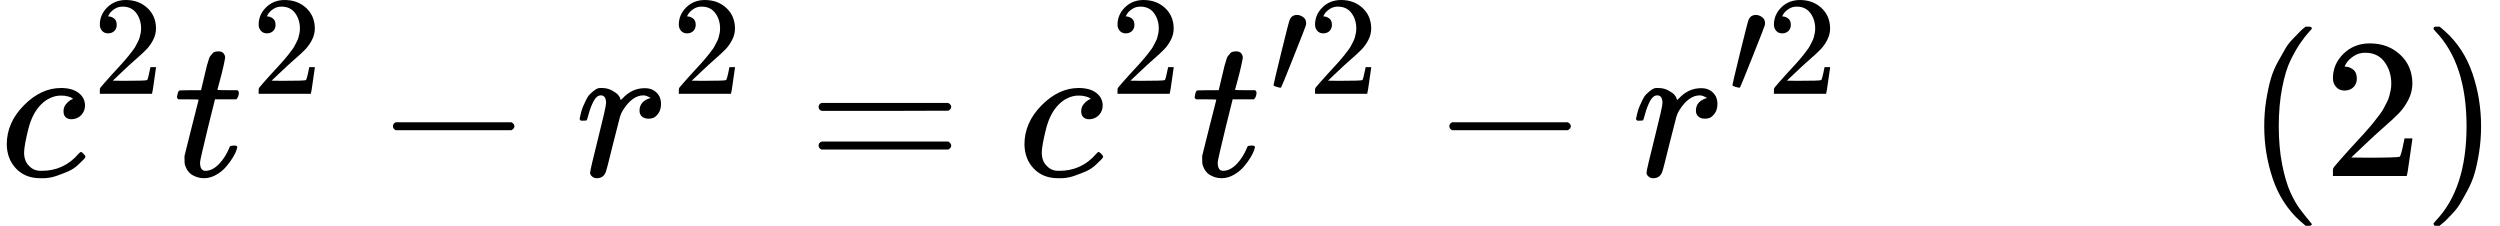 <svg version="1.1" style="vertical-align: -0.566ex;" xmlns="http://www.w3.org/2000/svg" width="12554.7px" height="1133.9px"   viewBox="0 -883.9 12554.7 1133.9" xmlns:xlink="http://www.w3.org/1999/xlink"><defs><path id="MJX-225-TEX-I-1D450" d="M34 159Q34 268 120 355T306 442Q362 442 394 418T427 355Q427 326 408 306T360 285Q341 285 330 295T319 325T330 359T352 380T366 386H367Q367 388 361 392T340 400T306 404Q276 404 249 390Q228 381 206 359Q162 315 142 235T121 119Q121 73 147 50Q169 26 205 26H209Q321 26 394 111Q403 121 406 121Q410 121 419 112T429 98T420 83T391 55T346 25T282 0T202 -11Q127 -11 81 37T34 159Z"></path><path id="MJX-225-TEX-N-32" d="M109 429Q82 429 66 447T50 491Q50 562 103 614T235 666Q326 666 387 610T449 465Q449 422 429 383T381 315T301 241Q265 210 201 149L142 93L218 92Q375 92 385 97Q392 99 409 186V189H449V186Q448 183 436 95T421 3V0H50V19V31Q50 38 56 46T86 81Q115 113 136 137Q145 147 170 174T204 211T233 244T261 278T284 308T305 340T320 369T333 401T340 431T343 464Q343 527 309 573T212 619Q179 619 154 602T119 569T109 550Q109 549 114 549Q132 549 151 535T170 489Q170 464 154 447T109 429Z"></path><path id="MJX-225-TEX-I-1D461" d="M26 385Q19 392 19 395Q19 399 22 411T27 425Q29 430 36 430T87 431H140L159 511Q162 522 166 540T173 566T179 586T187 603T197 615T211 624T229 626Q247 625 254 615T261 596Q261 589 252 549T232 470L222 433Q222 431 272 431H323Q330 424 330 420Q330 398 317 385H210L174 240Q135 80 135 68Q135 26 162 26Q197 26 230 60T283 144Q285 150 288 151T303 153H307Q322 153 322 145Q322 142 319 133Q314 117 301 95T267 48T216 6T155 -11Q125 -11 98 4T59 56Q57 64 57 83V101L92 241Q127 382 128 383Q128 385 77 385H26Z"></path><path id="MJX-225-TEX-N-2212" d="M84 237T84 250T98 270H679Q694 262 694 250T679 230H98Q84 237 84 250Z"></path><path id="MJX-225-TEX-I-1D45F" d="M21 287Q22 290 23 295T28 317T38 348T53 381T73 411T99 433T132 442Q161 442 183 430T214 408T225 388Q227 382 228 382T236 389Q284 441 347 441H350Q398 441 422 400Q430 381 430 363Q430 333 417 315T391 292T366 288Q346 288 334 299T322 328Q322 376 378 392Q356 405 342 405Q286 405 239 331Q229 315 224 298T190 165Q156 25 151 16Q138 -11 108 -11Q95 -11 87 -5T76 7T74 17Q74 30 114 189T154 366Q154 405 128 405Q107 405 92 377T68 316T57 280Q55 278 41 278H27Q21 284 21 287Z"></path><path id="MJX-225-TEX-N-3D" d="M56 347Q56 360 70 367H707Q722 359 722 347Q722 336 708 328L390 327H72Q56 332 56 347ZM56 153Q56 168 72 173H708Q722 163 722 153Q722 140 707 133H70Q56 140 56 153Z"></path><path id="MJX-225-TEX-V-2032" d="M79 43Q73 43 52 49T30 61Q30 68 85 293T146 528Q161 560 198 560Q218 560 240 545T262 501Q262 496 260 486Q259 479 173 263T84 45T79 43Z"></path><path id="MJX-225-TEX-N-28" d="M94 250Q94 319 104 381T127 488T164 576T202 643T244 695T277 729T302 750H315H319Q333 750 333 741Q333 738 316 720T275 667T226 581T184 443T167 250T184 58T225 -81T274 -167T316 -220T333 -241Q333 -250 318 -250H315H302L274 -226Q180 -141 137 -14T94 250Z"></path><path id="MJX-225-TEX-N-29" d="M60 749L64 750Q69 750 74 750H86L114 726Q208 641 251 514T294 250Q294 182 284 119T261 12T224 -76T186 -143T145 -194T113 -227T90 -246Q87 -249 86 -250H74Q66 -250 63 -250T58 -247T55 -238Q56 -237 66 -225Q221 -64 221 250T66 725Q56 737 55 738Q55 746 60 749Z"></path></defs><g stroke="currentColor" fill="currentColor" stroke-width="0" transform="scale(1,-1)"><g ><g ><g ><use  xlink:href="#MJX-225-TEX-I-1D450"></use></g><g  transform="translate(466,413) scale(0.707)" ><g ><use  xlink:href="#MJX-225-TEX-N-32"></use></g></g></g><g  transform="translate(869.6,0)"><g ><use  xlink:href="#MJX-225-TEX-I-1D461"></use></g><g  transform="translate(394,413) scale(0.707)" ><g ><use  xlink:href="#MJX-225-TEX-N-32"></use></g></g></g><g  transform="translate(1889.3,0)"><use  xlink:href="#MJX-225-TEX-N-2212"></use></g><g  transform="translate(2889.6,0)"><g ><use  xlink:href="#MJX-225-TEX-I-1D45F"></use></g><g  transform="translate(484,413) scale(0.707)" ><g ><use  xlink:href="#MJX-225-TEX-N-32"></use></g></g></g><g  transform="translate(4054.9,0)"><use  xlink:href="#MJX-225-TEX-N-3D"></use></g><g  transform="translate(5110.7,0)"><g ><use  xlink:href="#MJX-225-TEX-I-1D450"></use></g><g  transform="translate(466,413) scale(0.707)" ><g ><use  xlink:href="#MJX-225-TEX-N-32"></use></g></g></g><g  transform="translate(5980.2,0)"><g ><use  xlink:href="#MJX-225-TEX-I-1D461"></use></g><g  transform="translate(394,413) scale(0.707)" ><g ><use  xlink:href="#MJX-225-TEX-V-2032"></use></g><g  transform="translate(275,0)"><use  xlink:href="#MJX-225-TEX-N-32"></use></g></g></g><g  transform="translate(7194.4,0)"><use  xlink:href="#MJX-225-TEX-N-2212"></use></g><g  transform="translate(8194.7,0)"><g ><use  xlink:href="#MJX-225-TEX-I-1D45F"></use></g><g  transform="translate(484,413) scale(0.707)" ><g ><use  xlink:href="#MJX-225-TEX-V-2032"></use></g><g  transform="translate(275,0)"><use  xlink:href="#MJX-225-TEX-N-32"></use></g></g></g><g  transform="translate(9276.7,0)"><g ></g></g><g  transform="translate(11276.7,0)"><use  xlink:href="#MJX-225-TEX-N-28"></use><use  xlink:href="#MJX-225-TEX-N-32" transform="translate(389,0)"></use><use  xlink:href="#MJX-225-TEX-N-29" transform="translate(889,0)"></use></g></g></g></svg>